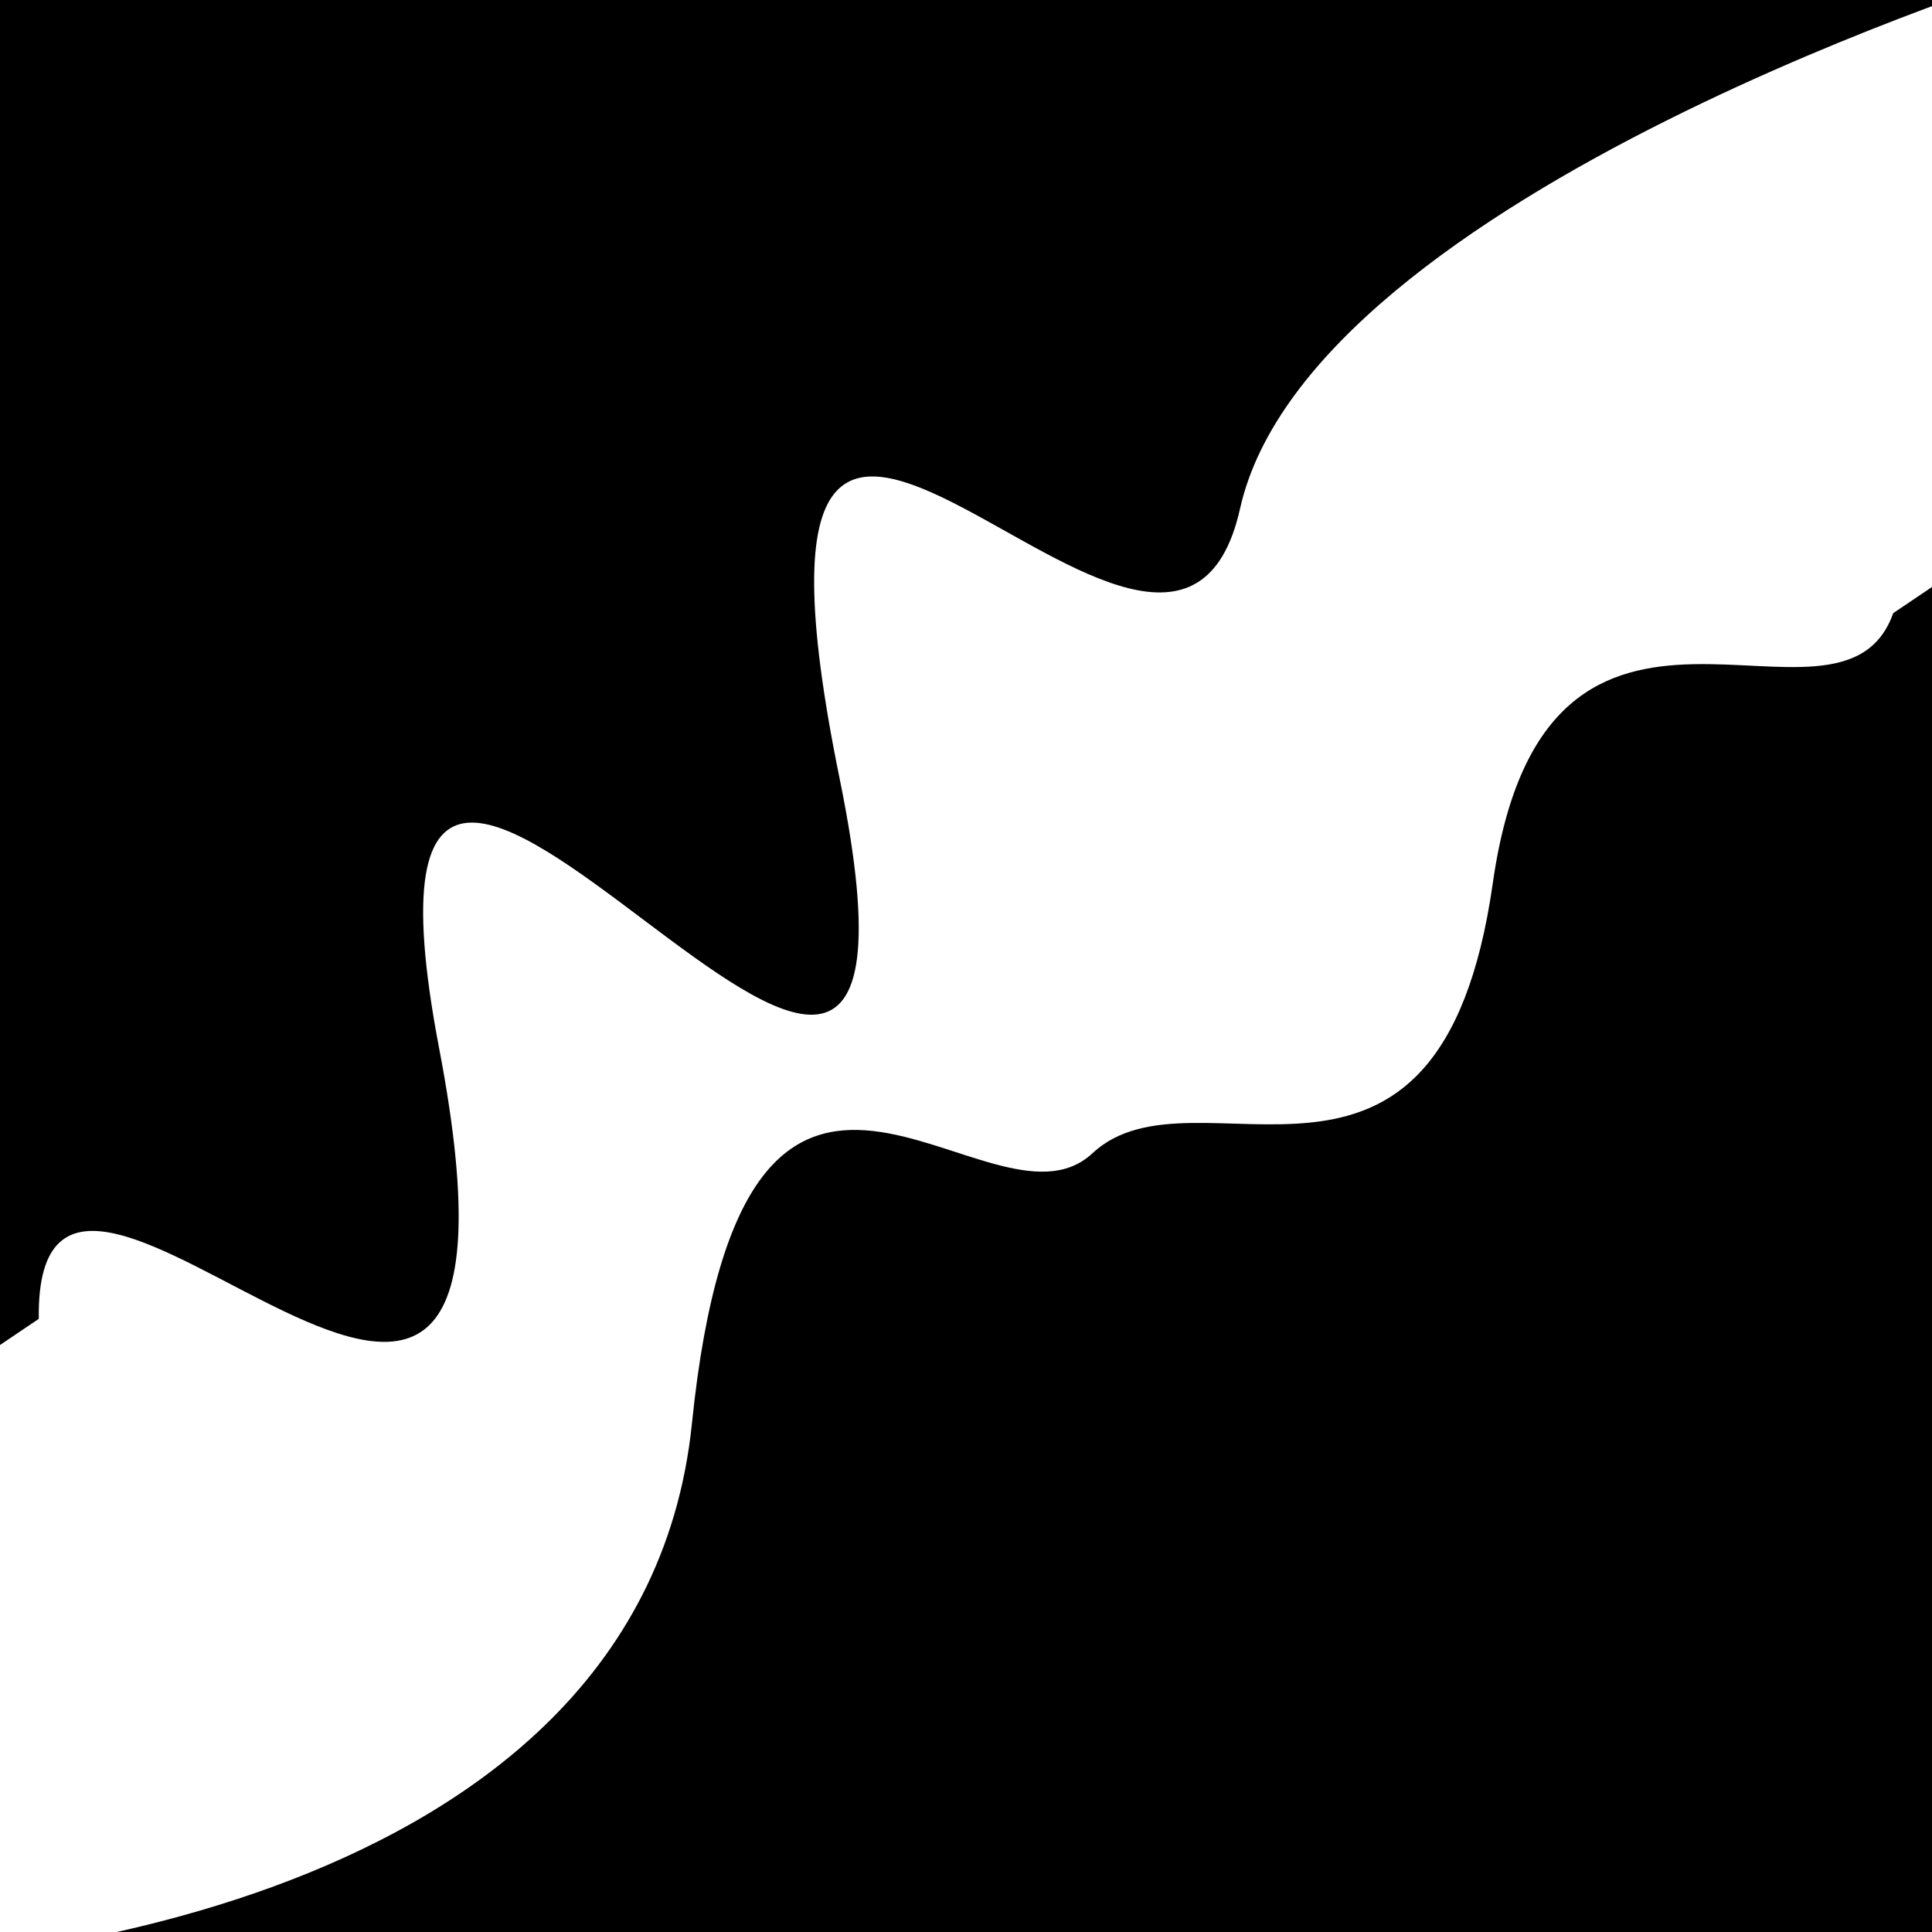 <svg viewBox="0 0 1000 1000" height="1000" width="1000" xmlns="http://www.w3.org/2000/svg">
<rect x="0" y="0" width="1000" height="1000" fill="#ffffff"></rect>
<g transform="rotate(146 500.0 500.0)">
<path d="M -250.0 616.96 S
 128.58  731.76
 250.00  616.96
 362.89  948.55
 500.00  616.96
 612.63  937.68
 750.00  616.96
 908.98  756.15
1000.00  616.96 h 110 V 2000 H -250.0 Z" fill="hsl(-12.7, 20%, 29.155%)"></path>
</g>
<g transform="rotate(326 500.0 500.0)">
<path d="M -250.0 616.96 S
  77.86  823.24
 250.00  616.96
 427.53  628.47
 500.00  616.96
 618.77  762.22
 750.00  616.96
 933.62  666.12
1000.00  616.96 h 110 V 2000 H -250.0 Z" fill="hsl(47.3, 20%, 44.155%)"></path>
</g>
</svg>